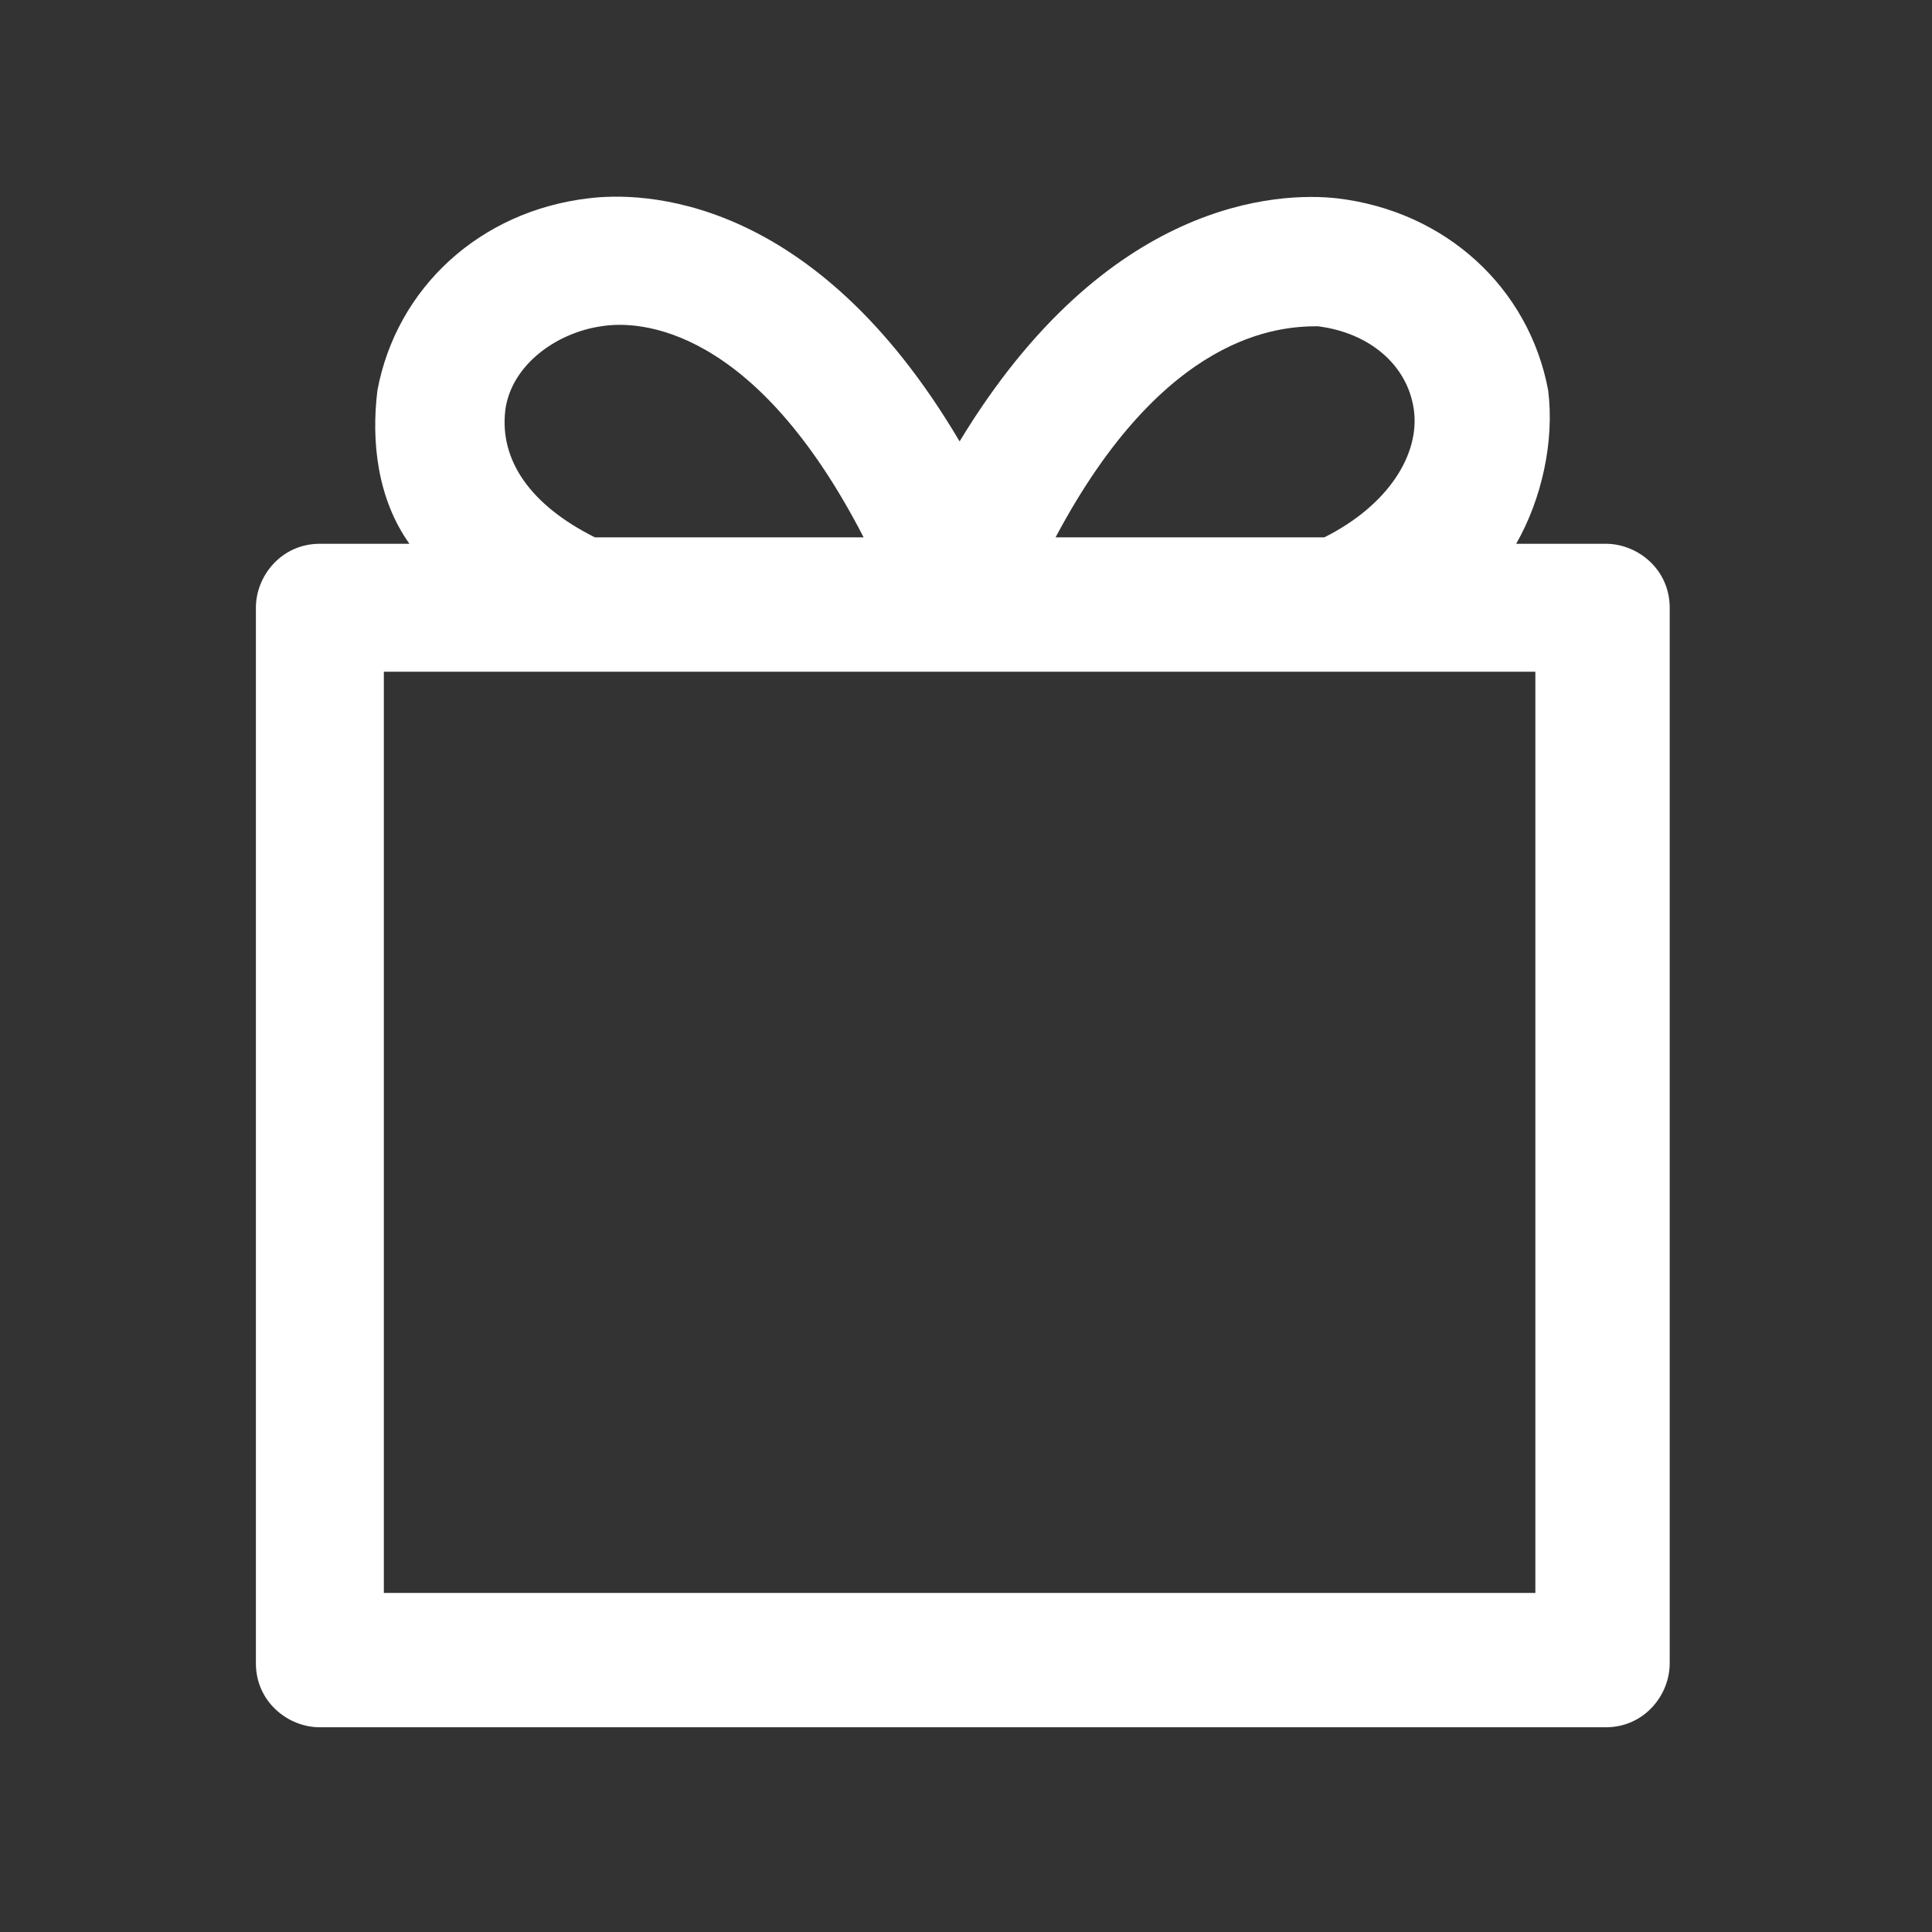 <?xml version="1.0" encoding="UTF-8"?>
<!-- Generator: Adobe Illustrator 26.3.1, SVG Export Plug-In . SVG Version: 6.00 Build 0)  -->
<svg xmlns="http://www.w3.org/2000/svg" xmlns:xlink="http://www.w3.org/1999/xlink" version="1.1" id="Calque_1_-_copie_2" x="0px" y="0px" viewBox="0 0 30.2 30.2" style="enable-background:new 0 0 30.2 30.2;" xml:space="preserve">
<rect x="0" y="0" width="30.2" height="30.2" fill="#333333" stroke="none"/>
<style type="text/css">
	.st0{fill:#FFFFFF;}
</style>
<path id="_x33_2_00000060711172666355339430000017371967474844129421_" class="st0" d="M25.1,8.5h-1.4c0.4-0.7,0.6-1.6,0.5-2.4  c-0.3-1.6-1.6-2.8-3.3-3C20,3,17.3,3.1,15,6.9c-2.3-3.9-5-3.9-5.8-3.8c-1.7,0.2-3,1.4-3.3,3c-0.1,0.8,0,1.7,0.5,2.4H5  c-0.6,0-1,0.5-1,1v16.5c0,0.6,0.5,1,1,1h20.1c0.6,0,1-0.5,1-1V9.5C26.1,8.9,25.6,8.5,25.1,8.5z M20.6,5.1c0.8,0.1,1.4,0.6,1.5,1.3  c0.1,0.7-0.4,1.5-1.4,2h-4.2C18.2,5.2,20,5.1,20.6,5.1z M7.9,6.4C8,5.7,8.7,5.2,9.4,5.1c0.6-0.1,2.4,0,4.1,3.3H9.3  C8.3,7.9,7.8,7.2,7.9,6.4z M24,24.9H6V10.5h18V24.9z"></path>
</svg>
